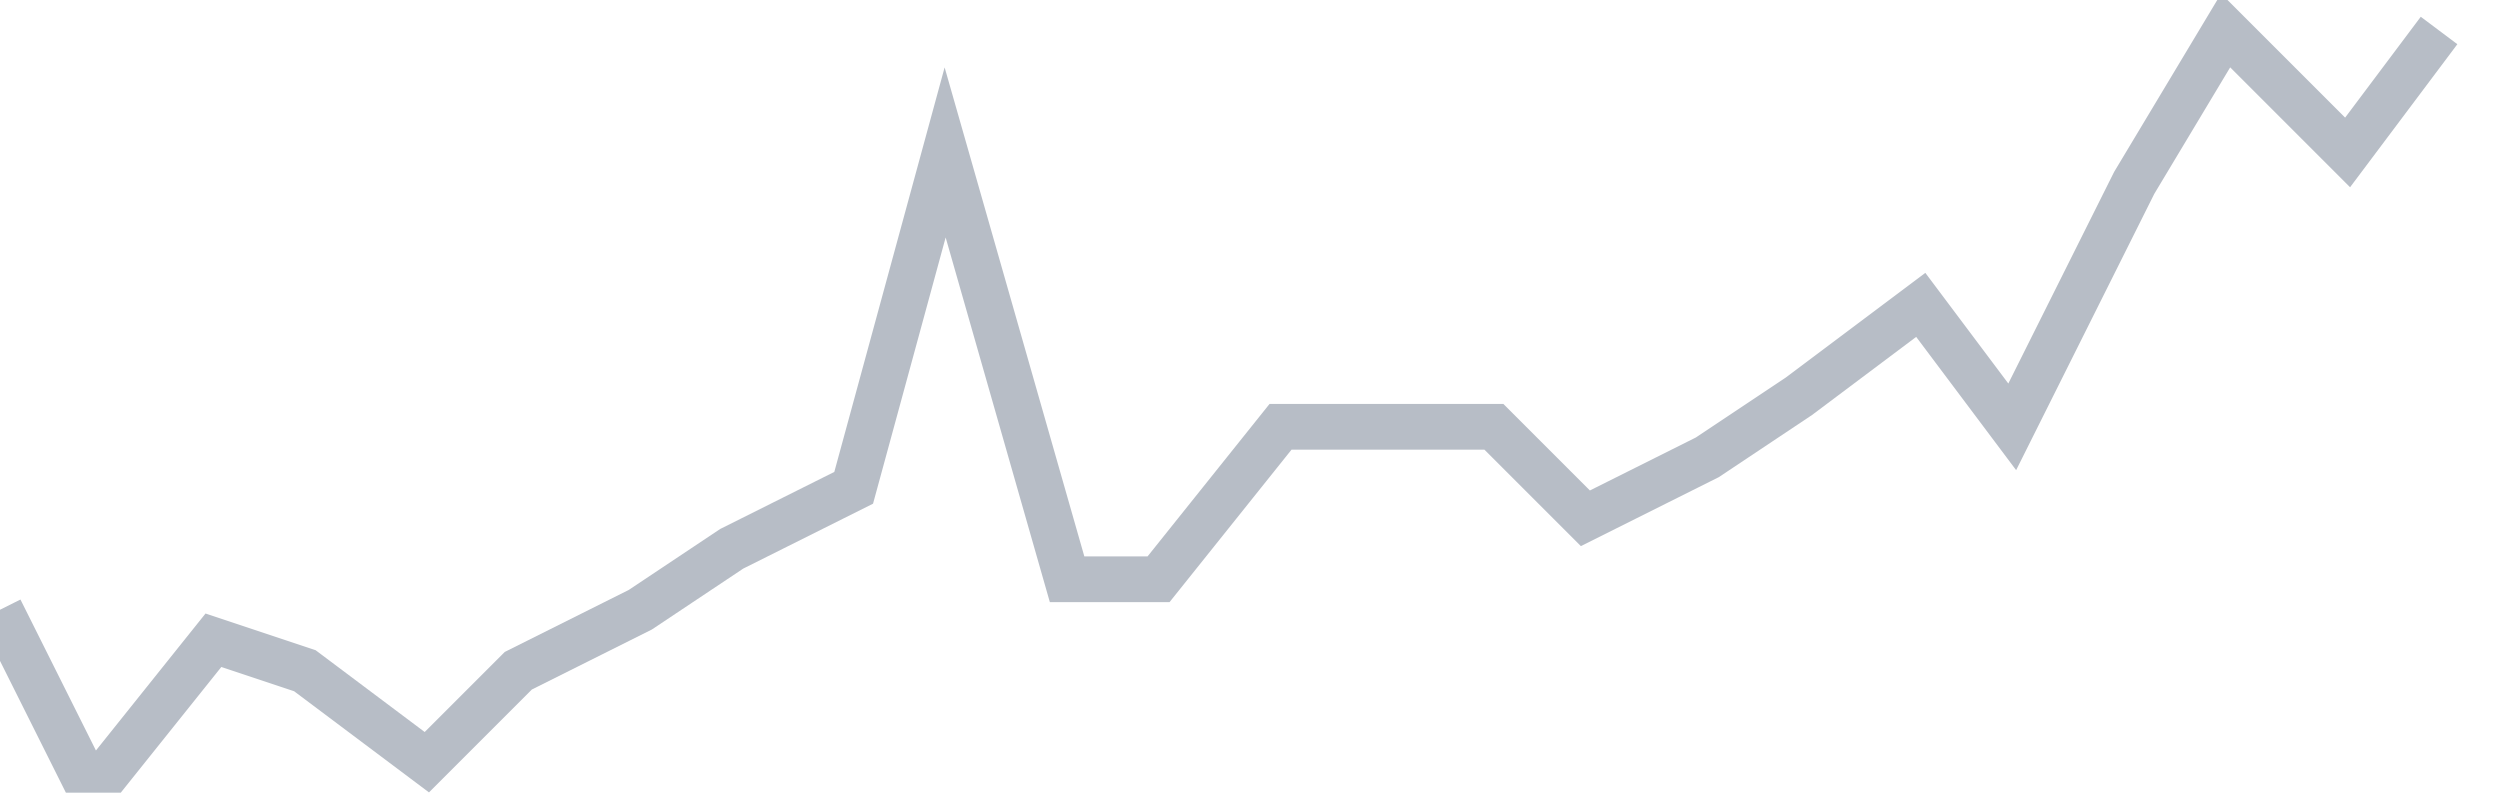 <svg width="82" height="26" fill="none" xmlns="http://www.w3.org/2000/svg"><path d="M0 20l3 6 4-5 3 1 4 3 3-3 4-2 3-2 4-2 3-11 4 14h3l4-5h7l3 3 4-2 3-2 4-3 3 4 4-8 3-5 4 4 3-4" stroke="#B7BDC6" stroke-width="1.5"/></svg>